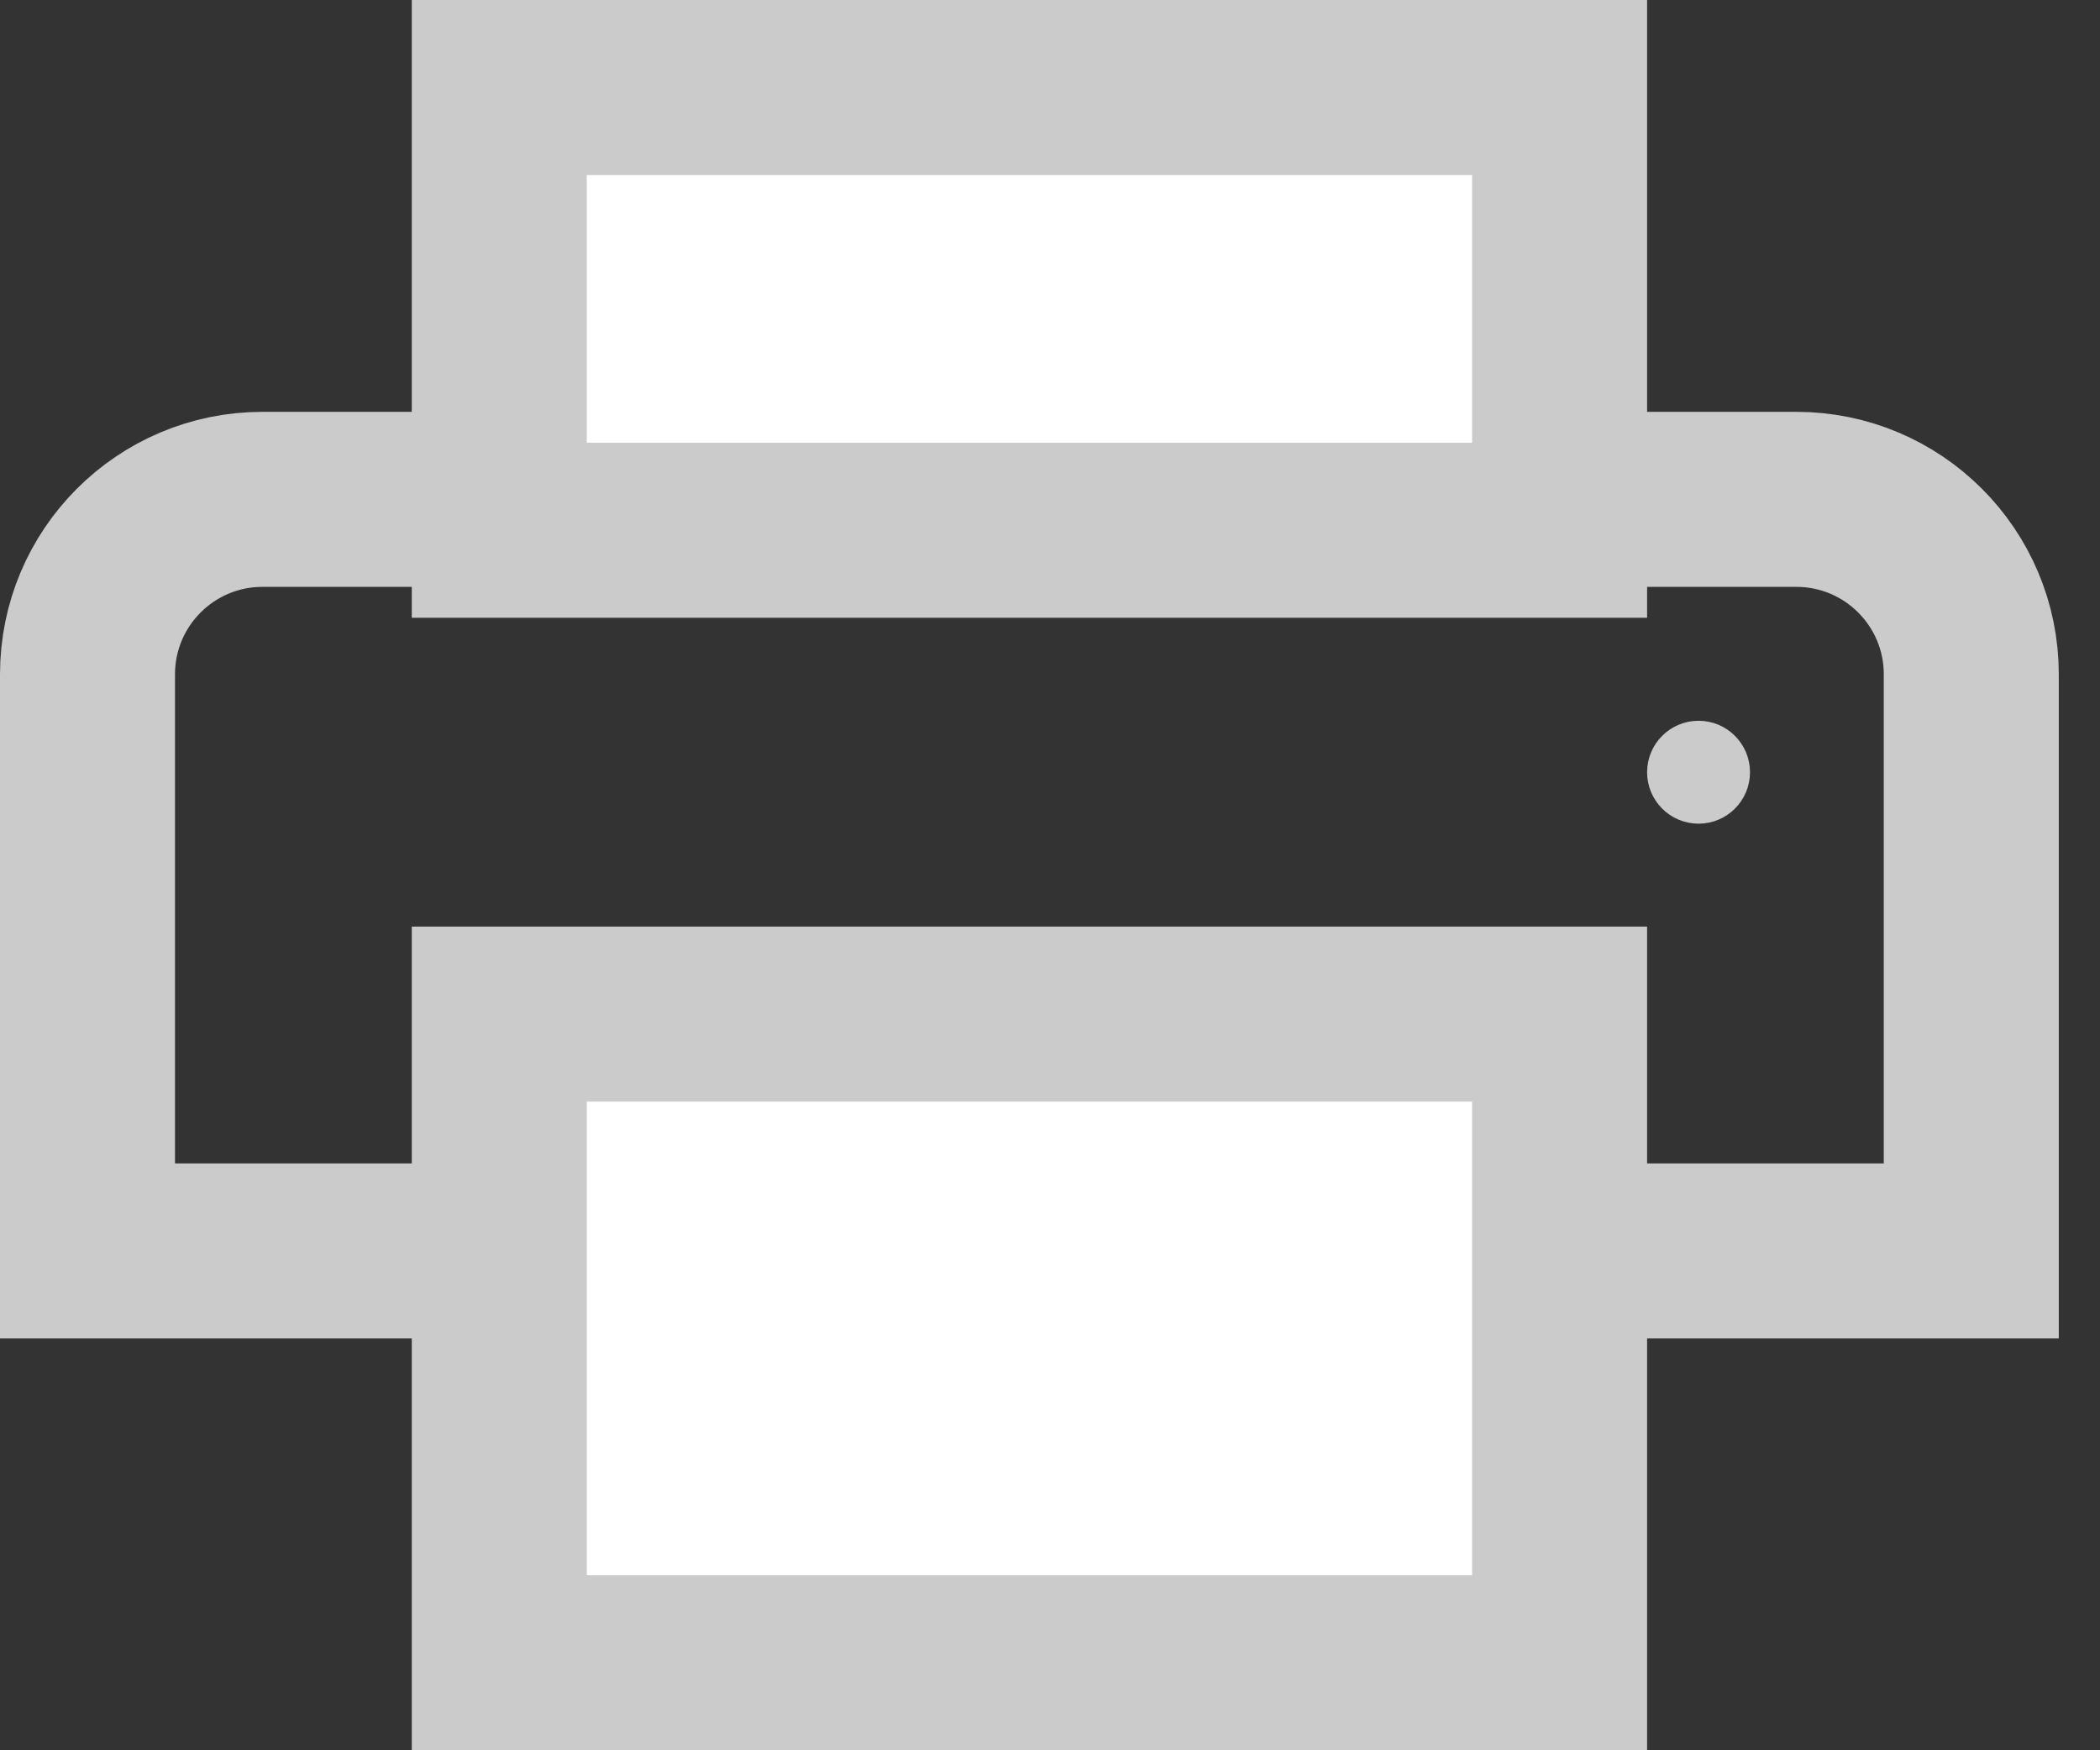 <svg width="24" height="20" viewBox="0 0 24 20" fill="none" xmlns="http://www.w3.org/2000/svg">
<rect x="0" y="0" width="24" height="20" fill="#333333" stroke="none"/>
<path d="M1 7.706C1 6.601 1.895 5.706 3 5.706H20.529C21.634 5.706 22.529 6.601 22.529 7.706V14.294H1V7.706Z" stroke="#CBCBCB" stroke-width="2"/>
<path d="M5.706 11.588H17.824V19H5.706V11.588Z" fill="white" stroke="#CBCBCB" stroke-width="2"/>
<path d="M5.706 1H17.824V6.059H5.706V1Z" fill="white" stroke="#CBCBCB" stroke-width="2"/>
<circle cx="19.412" cy="8.824" r="0.5" fill="#CBCBCB" stroke="#CBCBCB" stroke-width="0.176"/>
</svg>
